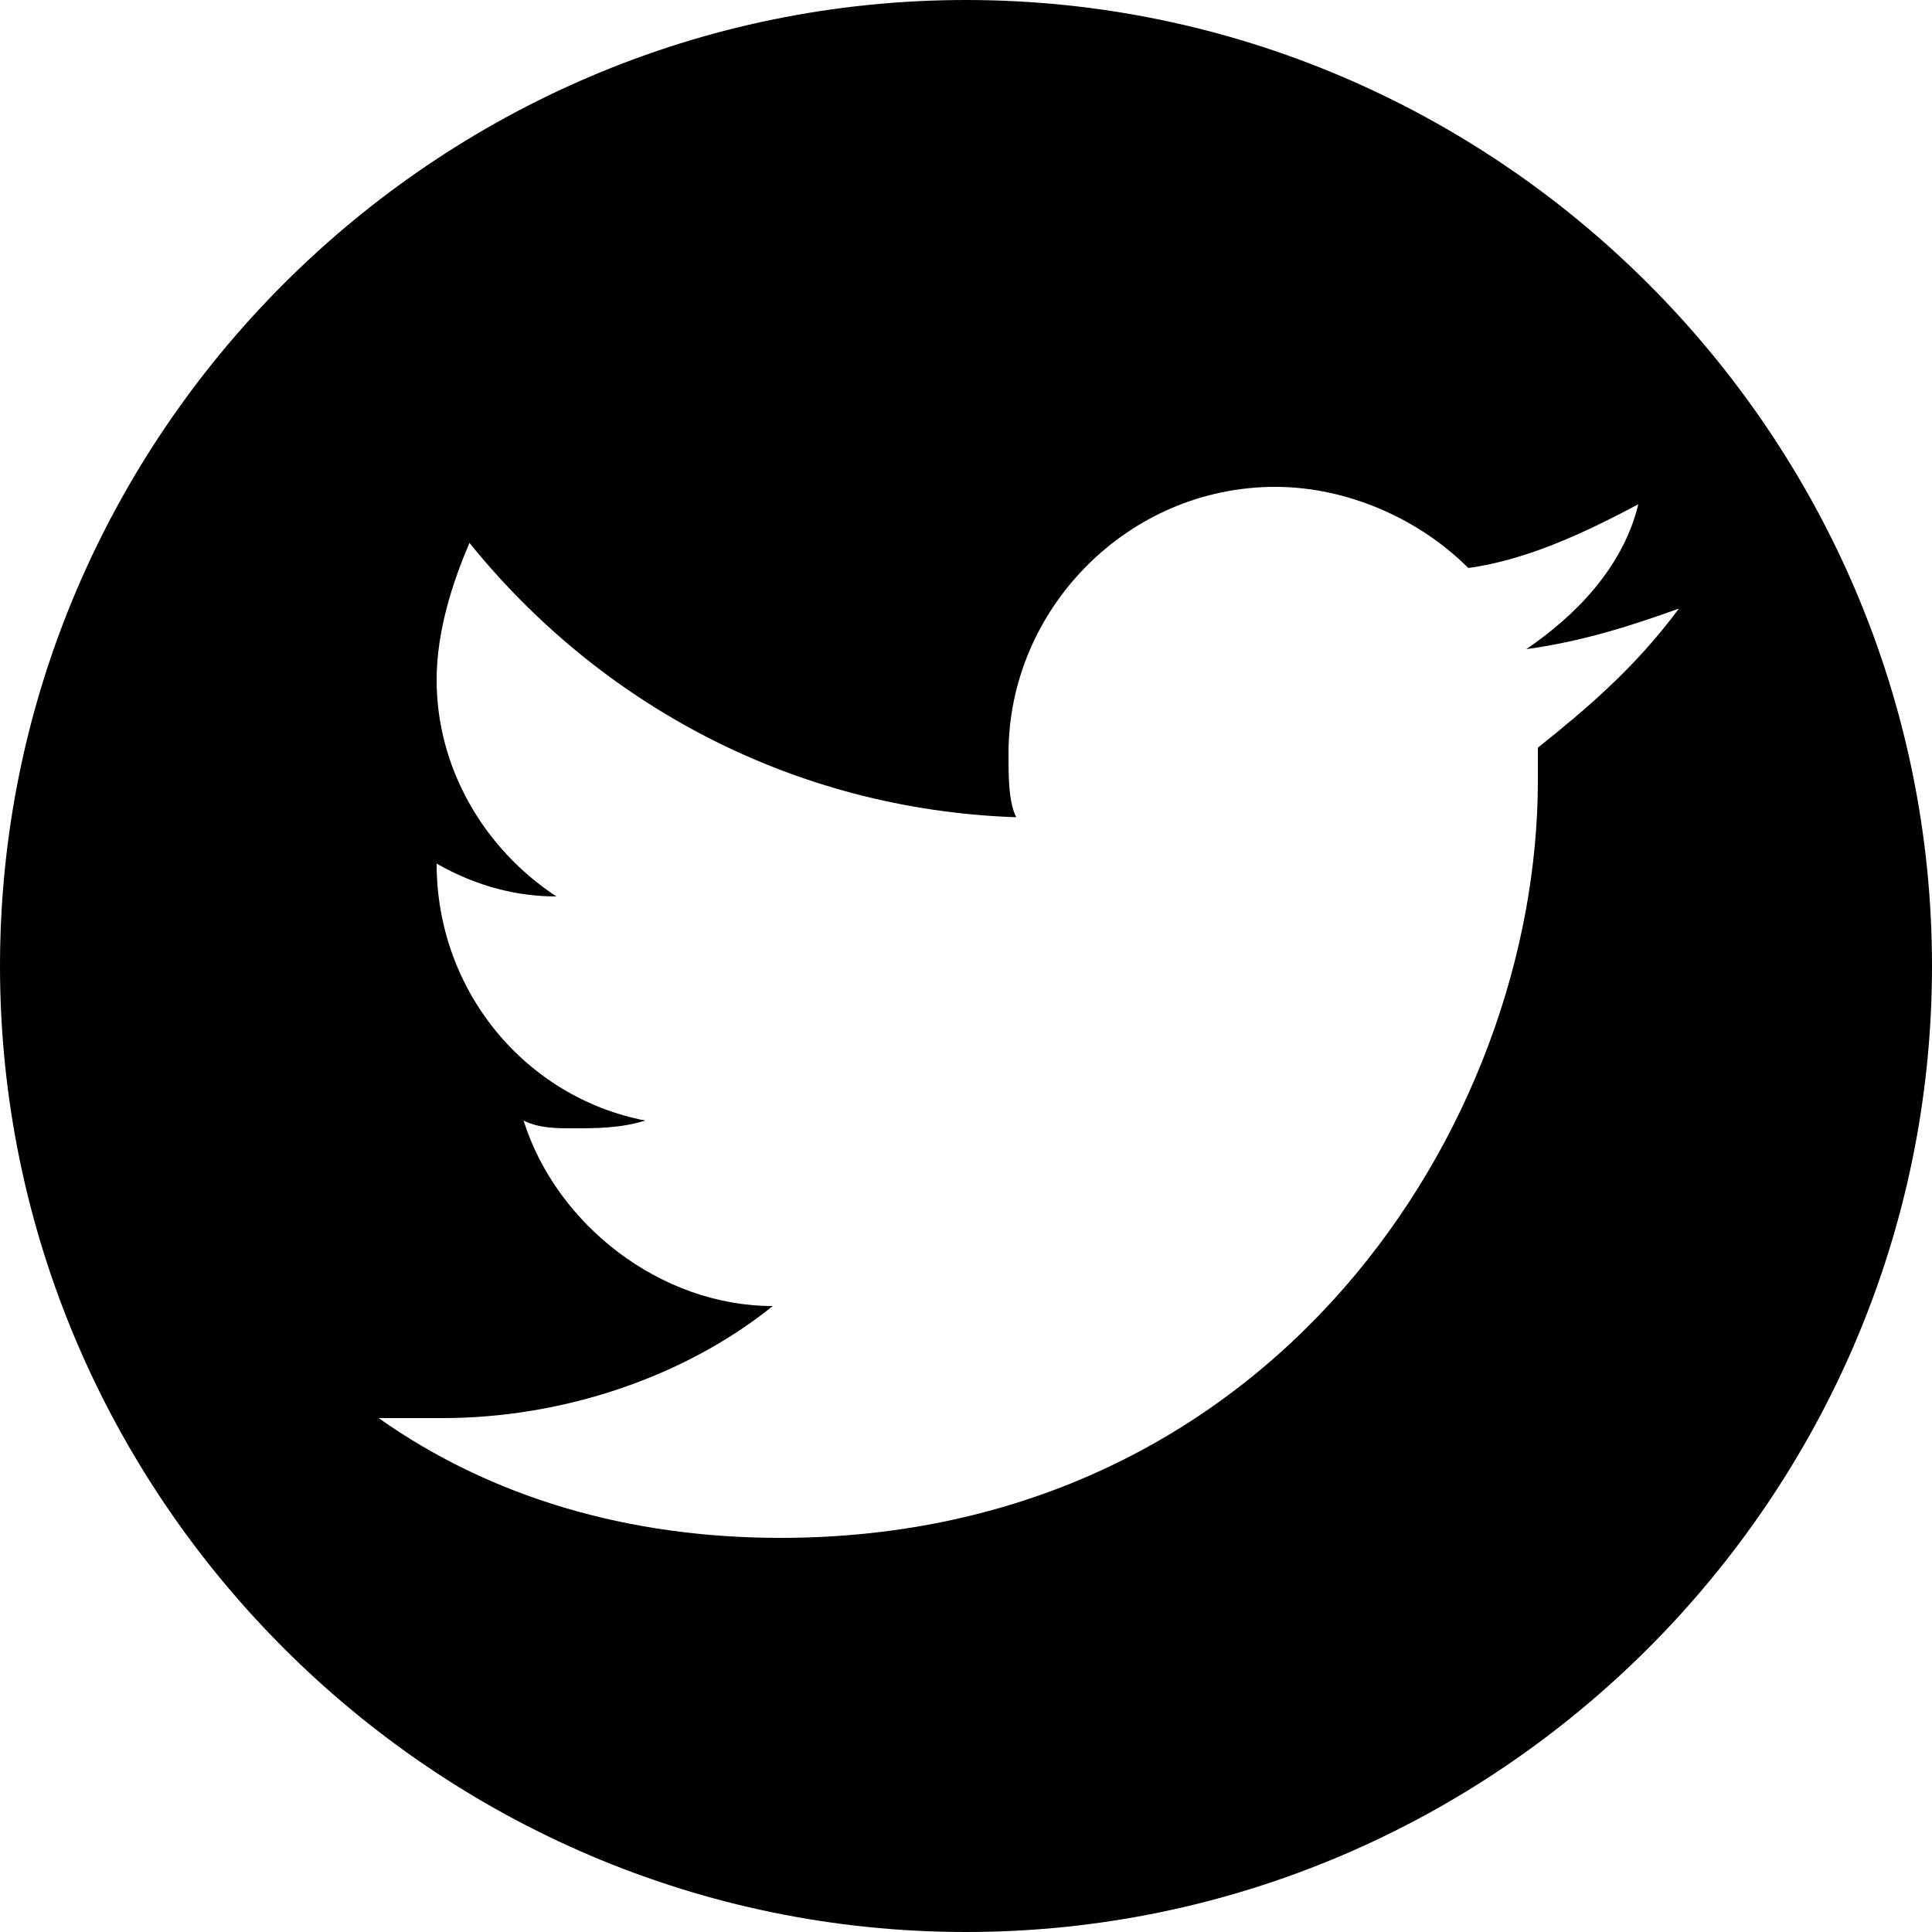 <?xml version="1.0" encoding="utf-8"?>
<!-- Generator: Adobe Illustrator 26.2.0, SVG Export Plug-In . SVG Version: 6.00 Build 0)  -->
<svg version="1.1" id="Layer_1" xmlns="http://www.w3.org/2000/svg" xmlns:xlink="http://www.w3.org/1999/xlink" x="0px" y="0px"
	 viewBox="0 0 100 100" style="enable-background:new 0 0 100 100;" xml:space="preserve">
<path d="M50,0C22.5,0,0,22.5,0,50s22.5,50,50,50s50-22.5,50-50S77.5,0,50,0z M79.6,38.7c0,0.4,0,1.3,0,1.7
	c0,17.9-13.8,39.2-39.2,39.2c-7.9,0-15-2.1-20.8-6.2c1.3,0,2.1,0,3.3,0c6.2,0,12.5-2.1,17.1-5.8c-5.8,0-11.2-4.2-12.9-9.6
	c0.8,0.4,1.7,0.4,2.5,0.4c1.3,0,2.5,0,3.8-0.4c-6.2-1.2-10.8-6.7-10.8-13.3l0,0c2.1,1.2,4.2,1.7,6.2,1.7c-3.8-2.5-6.2-6.7-6.2-11.2
	c0-2.5,0.8-5,1.7-7.1c6.7,8.3,16.7,13.8,28.3,14.2c-0.4-0.8-0.4-2.1-0.4-3.3c0-7.5,6.2-13.8,13.8-13.8c3.8,0,7.5,1.7,10,4.2
	c2.9-0.4,5.8-1.7,8.8-3.3c-0.8,3.3-3.3,5.8-5.8,7.5c2.9-0.4,5.4-1.2,7.9-2.1l0,0l0,0l0,0C84.6,34.6,82.1,36.7,79.6,38.7z"/>
</svg>
